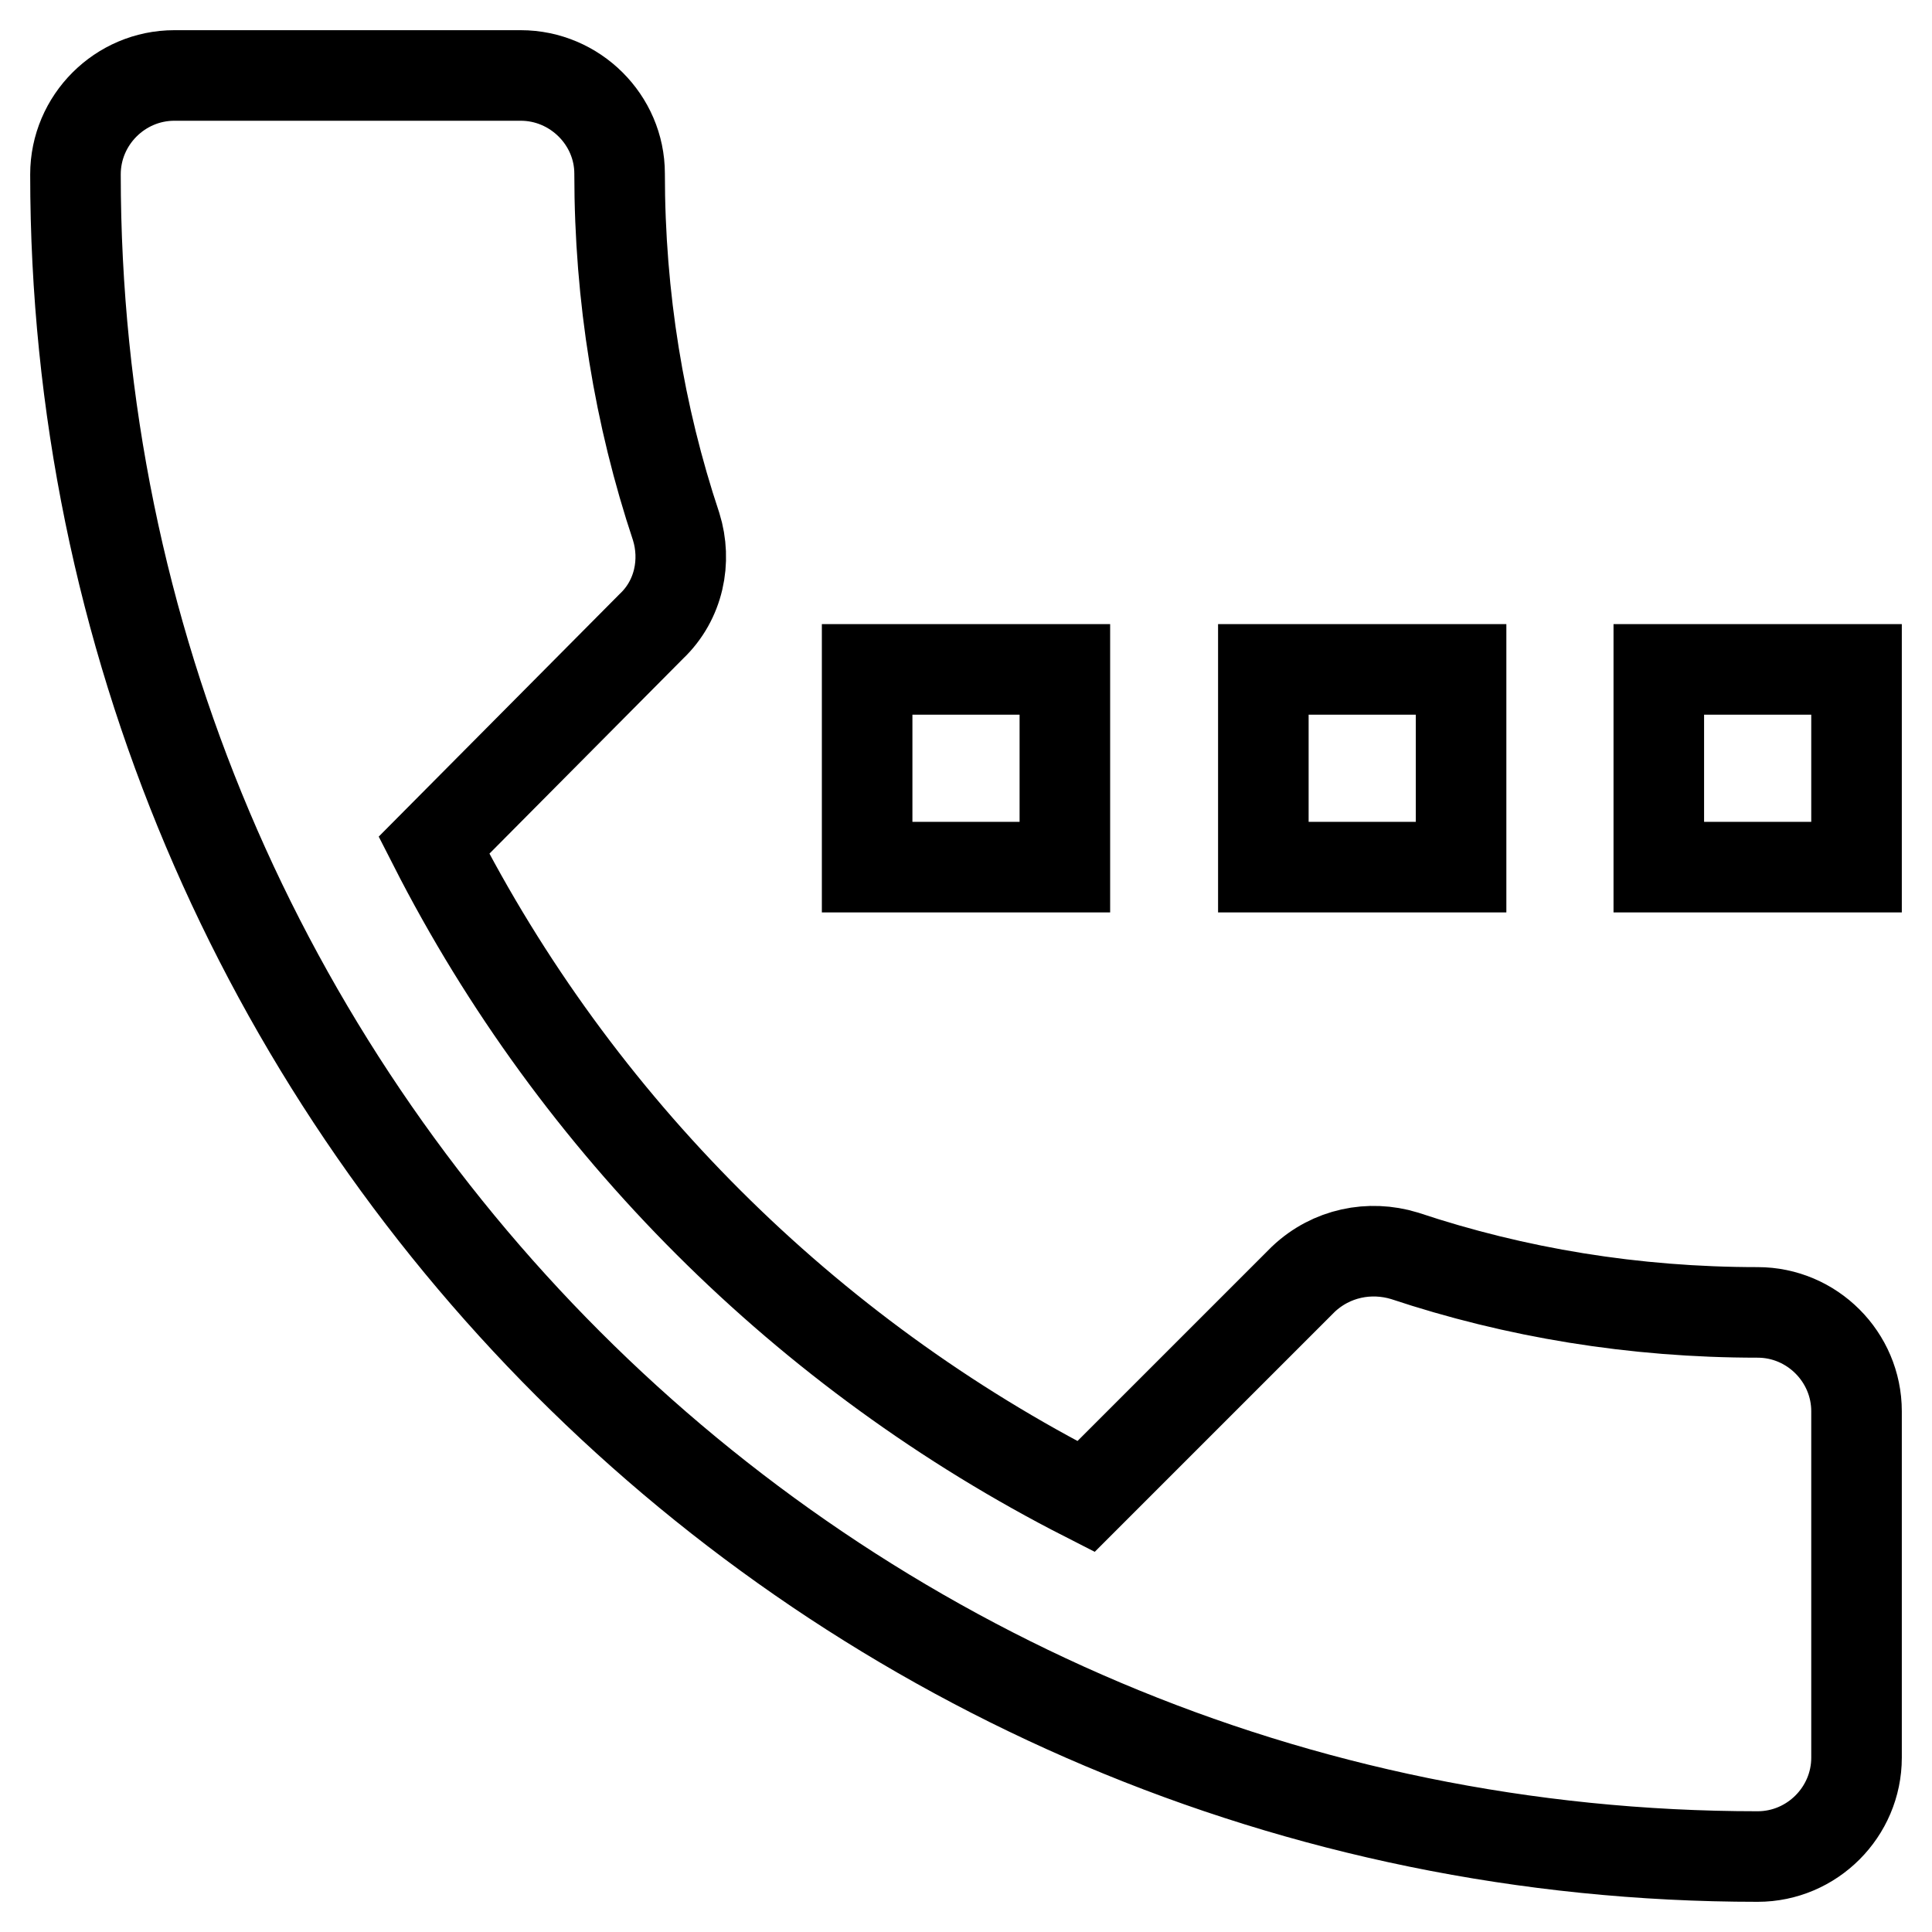 <?xml version="1.0" encoding="utf-8"?>
<!-- Svg Vector Icons : http://www.onlinewebfonts.com/icon -->
<!DOCTYPE svg PUBLIC "-//W3C//DTD SVG 1.1//EN" "http://www.w3.org/Graphics/SVG/1.1/DTD/svg11.dtd">
<svg version="1.1" xmlns="http://www.w3.org/2000/svg" xmlns:xlink="http://www.w3.org/1999/xlink" x="0px" y="0px" viewBox="0 0 256 256" enable-background="new 0 0 256 256" xml:space="preserve">
<g> <path stroke-width="12" fill-opacity="0" stroke="#000000"  d="M141.1,88.7h-26.2v26.2h26.2V88.7z M193.6,88.7h-26.2v26.2h26.2V88.7z M232.9,173.9 c-16.4,0-32.1-2.6-46.8-7.5c-4.6-1.4-9.7-0.4-13.4,3.1l-28.8,28.8c-37.1-18.9-67.5-49.2-86.4-86.3l28.8-29 c3.7-3.5,4.7-8.7,3.3-13.2c-4.9-14.7-7.5-30.4-7.5-46.8C82.1,15.9,76.2,10,69,10H23.1C15.9,10,10,15.9,10,23.1 C10,146.2,109.8,246,232.9,246c7.2,0,13.1-5.9,13.1-13.1V187C246,179.8,240.1,173.9,232.9,173.9z M219.8,88.7v26.2H246V88.7H219.8z "/></g>
</svg>